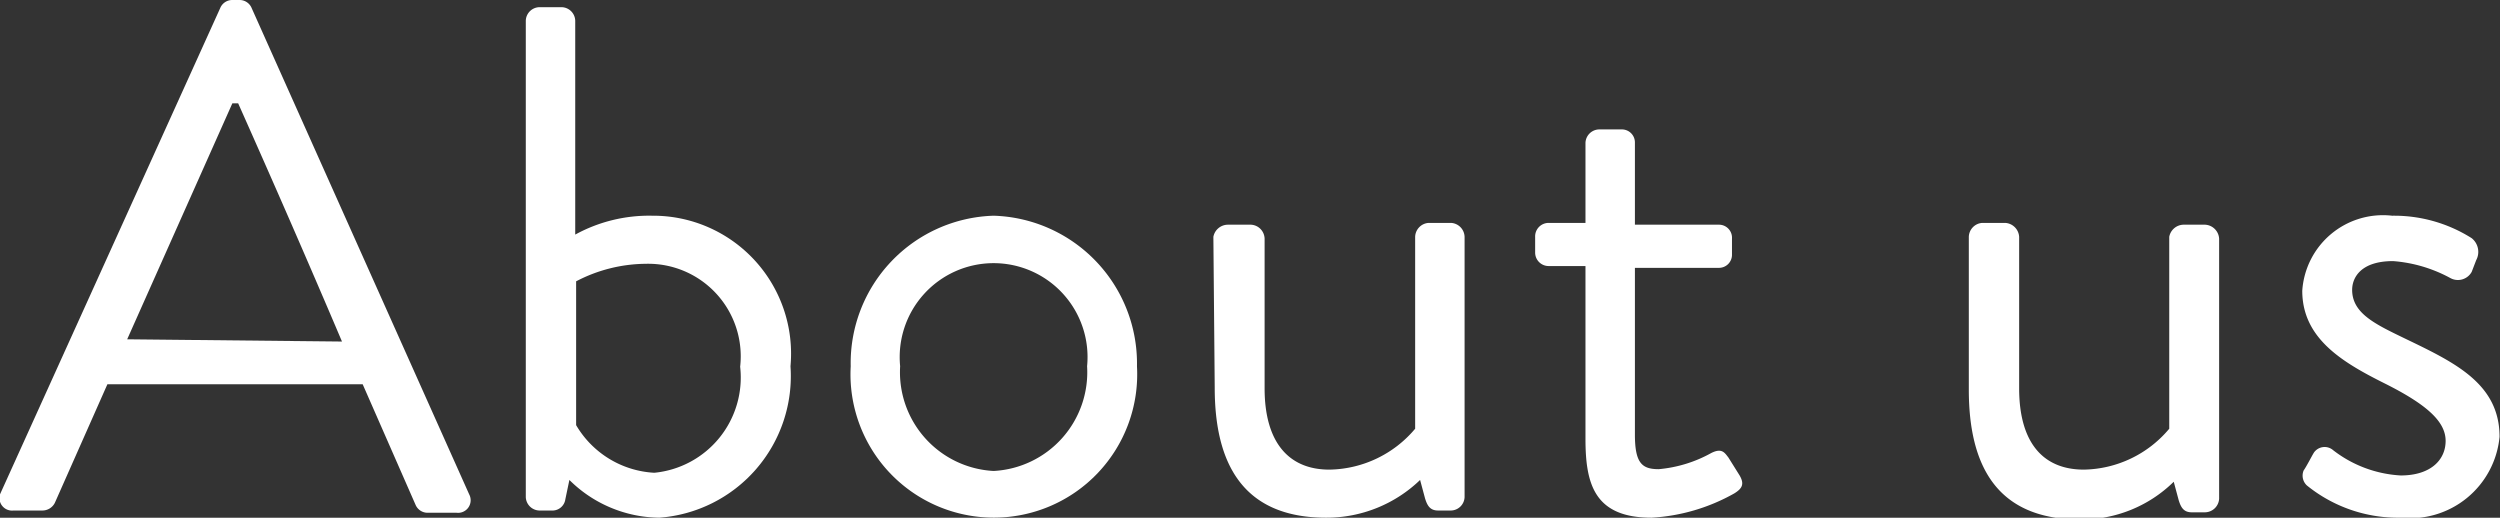<svg xmlns="http://www.w3.org/2000/svg" viewBox="0 0 55.63 11.52"><rect x="0" y="0" width="55.63" height="11.52" fill="#333333" stroke="none"/><defs><style>.cls-1{isolation:isolate;}.cls-2{fill:#fff;}</style></defs><title>text_aboutus_w</title><g id="レイヤー_2" data-name="レイヤー 2"><g id="レイヤー_1-2" data-name="レイヤー 1"><g class="cls-1"><path class="cls-2" d="M0,11,4.9.18A.29.29,0,0,1,5.17,0h.16A.29.29,0,0,1,5.6.18L10.44,11a.28.28,0,0,1-.28.41H9.52a.29.29,0,0,1-.27-.17L8.07,8.55H2.39L1.22,11.19a.31.31,0,0,1-.28.17H.3A.28.28,0,0,1,0,11Zm7.61-3.4C6.85,5.81,6.08,4.05,5.3,2.3H5.17L2.83,7.55Z"/><path class="cls-2" d="M11.7.46a.31.31,0,0,1,.3-.3h.5a.31.31,0,0,1,.3.3V5.22a3.42,3.42,0,0,1,1.71-.42,3.07,3.07,0,0,1,3.08,3.35,3.16,3.16,0,0,1-2.92,3.37,2.88,2.88,0,0,1-2-.84l-.09.43a.29.29,0,0,1-.27.25H12a.31.31,0,0,1-.3-.3Zm2.86,10.06a2.13,2.13,0,0,0,1.91-2.36,2.06,2.06,0,0,0-2.1-2.29,3.39,3.39,0,0,0-1.55.39v3.2A2.15,2.15,0,0,0,14.56,10.52Z"/><path class="cls-2" d="M22.11,4.8A3.29,3.29,0,0,1,25.3,8.15a3.19,3.19,0,1,1-6.37,0A3.28,3.28,0,0,1,22.11,4.8Zm0,5.68a2.2,2.2,0,0,0,2.08-2.33,2.09,2.09,0,1,0-4.16,0A2.2,2.2,0,0,0,22.11,10.48Z"/><path class="cls-2" d="M27,5.27A.33.33,0,0,1,27.33,5h.51a.32.32,0,0,1,.3.31V8.64c0,1.22.55,1.81,1.44,1.81a2.54,2.54,0,0,0,1.91-.91V5.27a.32.32,0,0,1,.3-.31h.5a.32.32,0,0,1,.3.31v5.79a.31.31,0,0,1-.3.3H32c-.18,0-.24-.11-.29-.27l-.11-.41a3,3,0,0,1-2.09.84c-1.85,0-2.48-1.2-2.48-2.89Z"/><path class="cls-2" d="M35.28,5.92h-.82a.3.3,0,0,1-.3-.3V5.27a.3.3,0,0,1,.3-.31h.82V3.18a.31.31,0,0,1,.3-.3l.52,0a.29.29,0,0,1,.28.3V5h1.86a.29.29,0,0,1,.3.31v.35a.29.29,0,0,1-.3.3H36.38V9.67c0,.64.16.77.53.77a2.94,2.94,0,0,0,1.17-.36c.24-.12.3,0,.38.1l.25.4c.11.19.06.29-.12.4a4.23,4.23,0,0,1-1.84.54c-1.28,0-1.47-.76-1.47-1.76Z"/><path class="cls-2" d="M43.81,5.27a.32.32,0,0,1,.3-.31h.51a.33.33,0,0,1,.31.31V8.64c0,1.22.54,1.81,1.44,1.81a2.53,2.53,0,0,0,1.9-.91V5.27A.33.33,0,0,1,48.58,5h.49a.33.33,0,0,1,.31.31v5.79a.32.32,0,0,1-.31.3h-.3c-.18,0-.24-.11-.29-.27l-.11-.41a2.93,2.93,0,0,1-2.08.84c-1.86,0-2.48-1.2-2.48-2.89Z"/><path class="cls-2" d="M51.26,10.47c.07-.1.18-.32.23-.4a.29.29,0,0,1,.43-.05,2.7,2.7,0,0,0,1.5.56c.66,0,1-.34,1-.77S54,9,53.06,8.53s-1.83-1-1.83-2.06a1.8,1.8,0,0,1,2-1.67A3.23,3.23,0,0,1,55,5.3a.39.39,0,0,1,.1.49L55,6.05a.35.35,0,0,1-.47.14,3.16,3.16,0,0,0-1.28-.38c-.72,0-.91.37-.91.64,0,.53.53.77,1.19,1.09,1.1.53,2.09,1,2.09,2.18a2,2,0,0,1-2.21,1.8,3.22,3.22,0,0,1-2.08-.72A.3.3,0,0,1,51.26,10.47Z"/></g></g></g></svg>